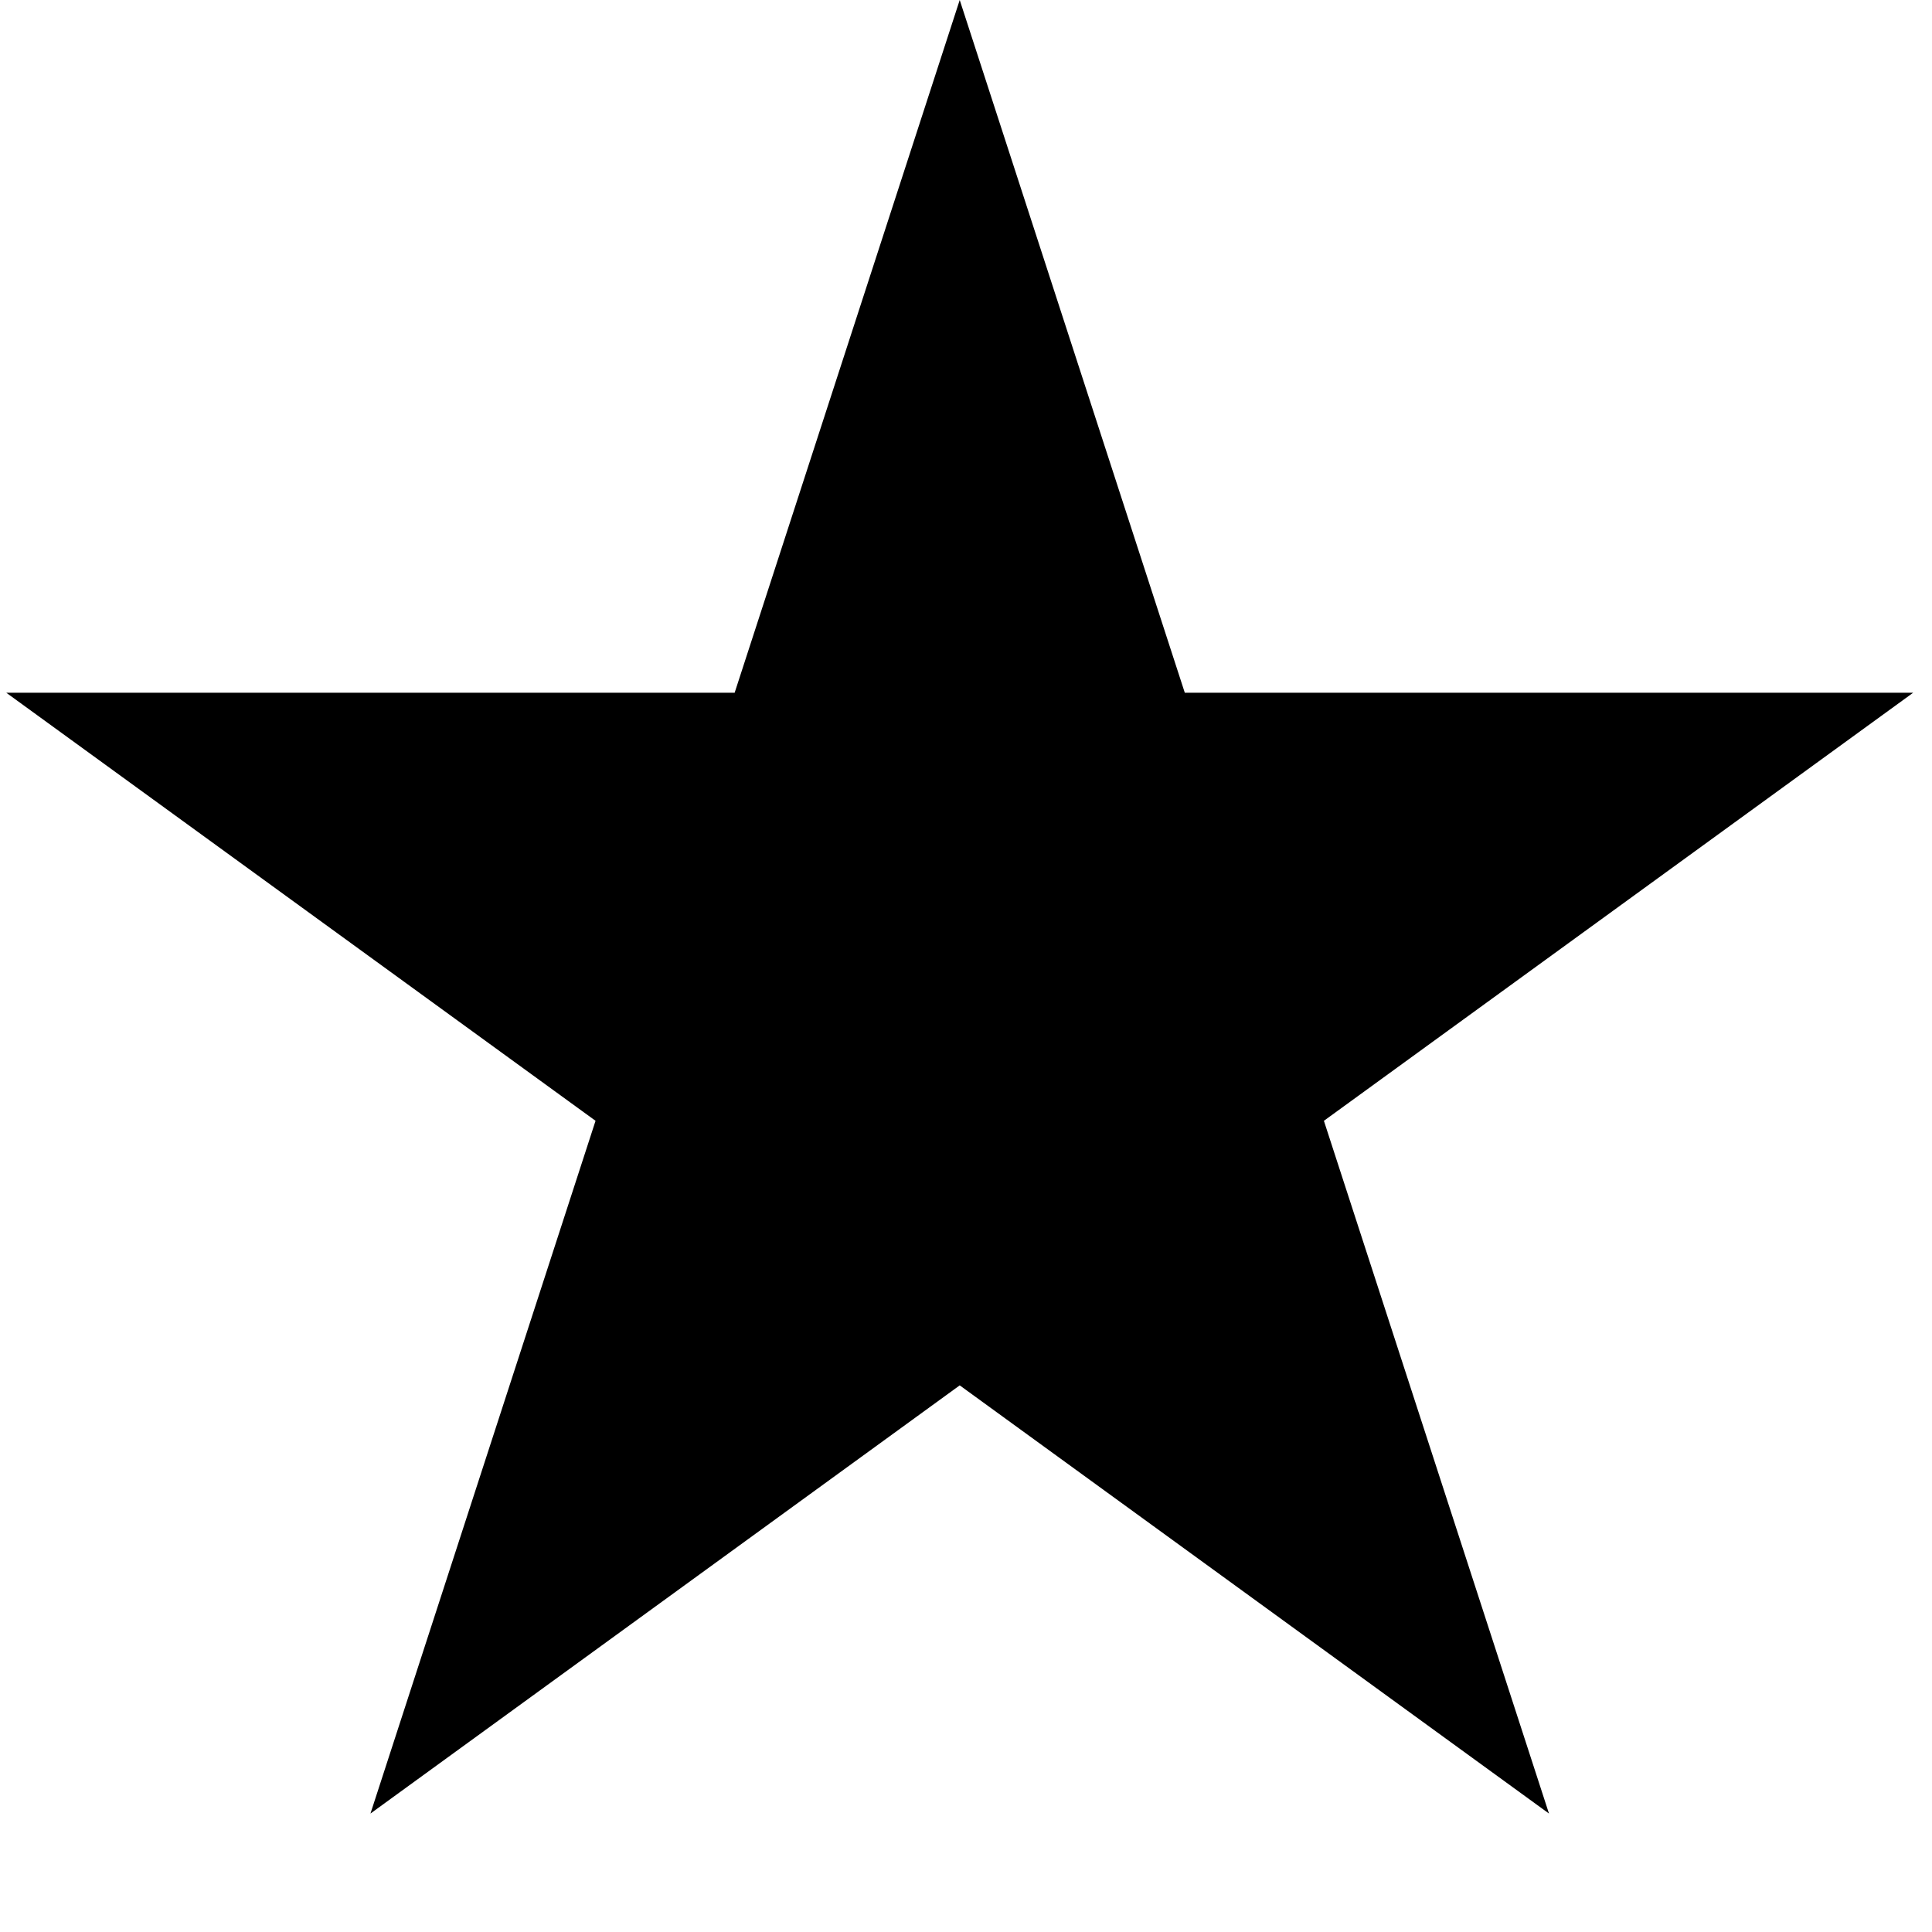 <svg width="16" height="16" viewBox="0 0 16 16" fill="none" xmlns="http://www.w3.org/2000/svg">
<path d="M7.948 0L9.812 5.737H15.844L10.964 9.282L12.828 15.019L7.948 11.473L3.068 15.019L4.932 9.282L0.052 5.737H6.084L7.948 0Z" fill="#000"/>
</svg>
